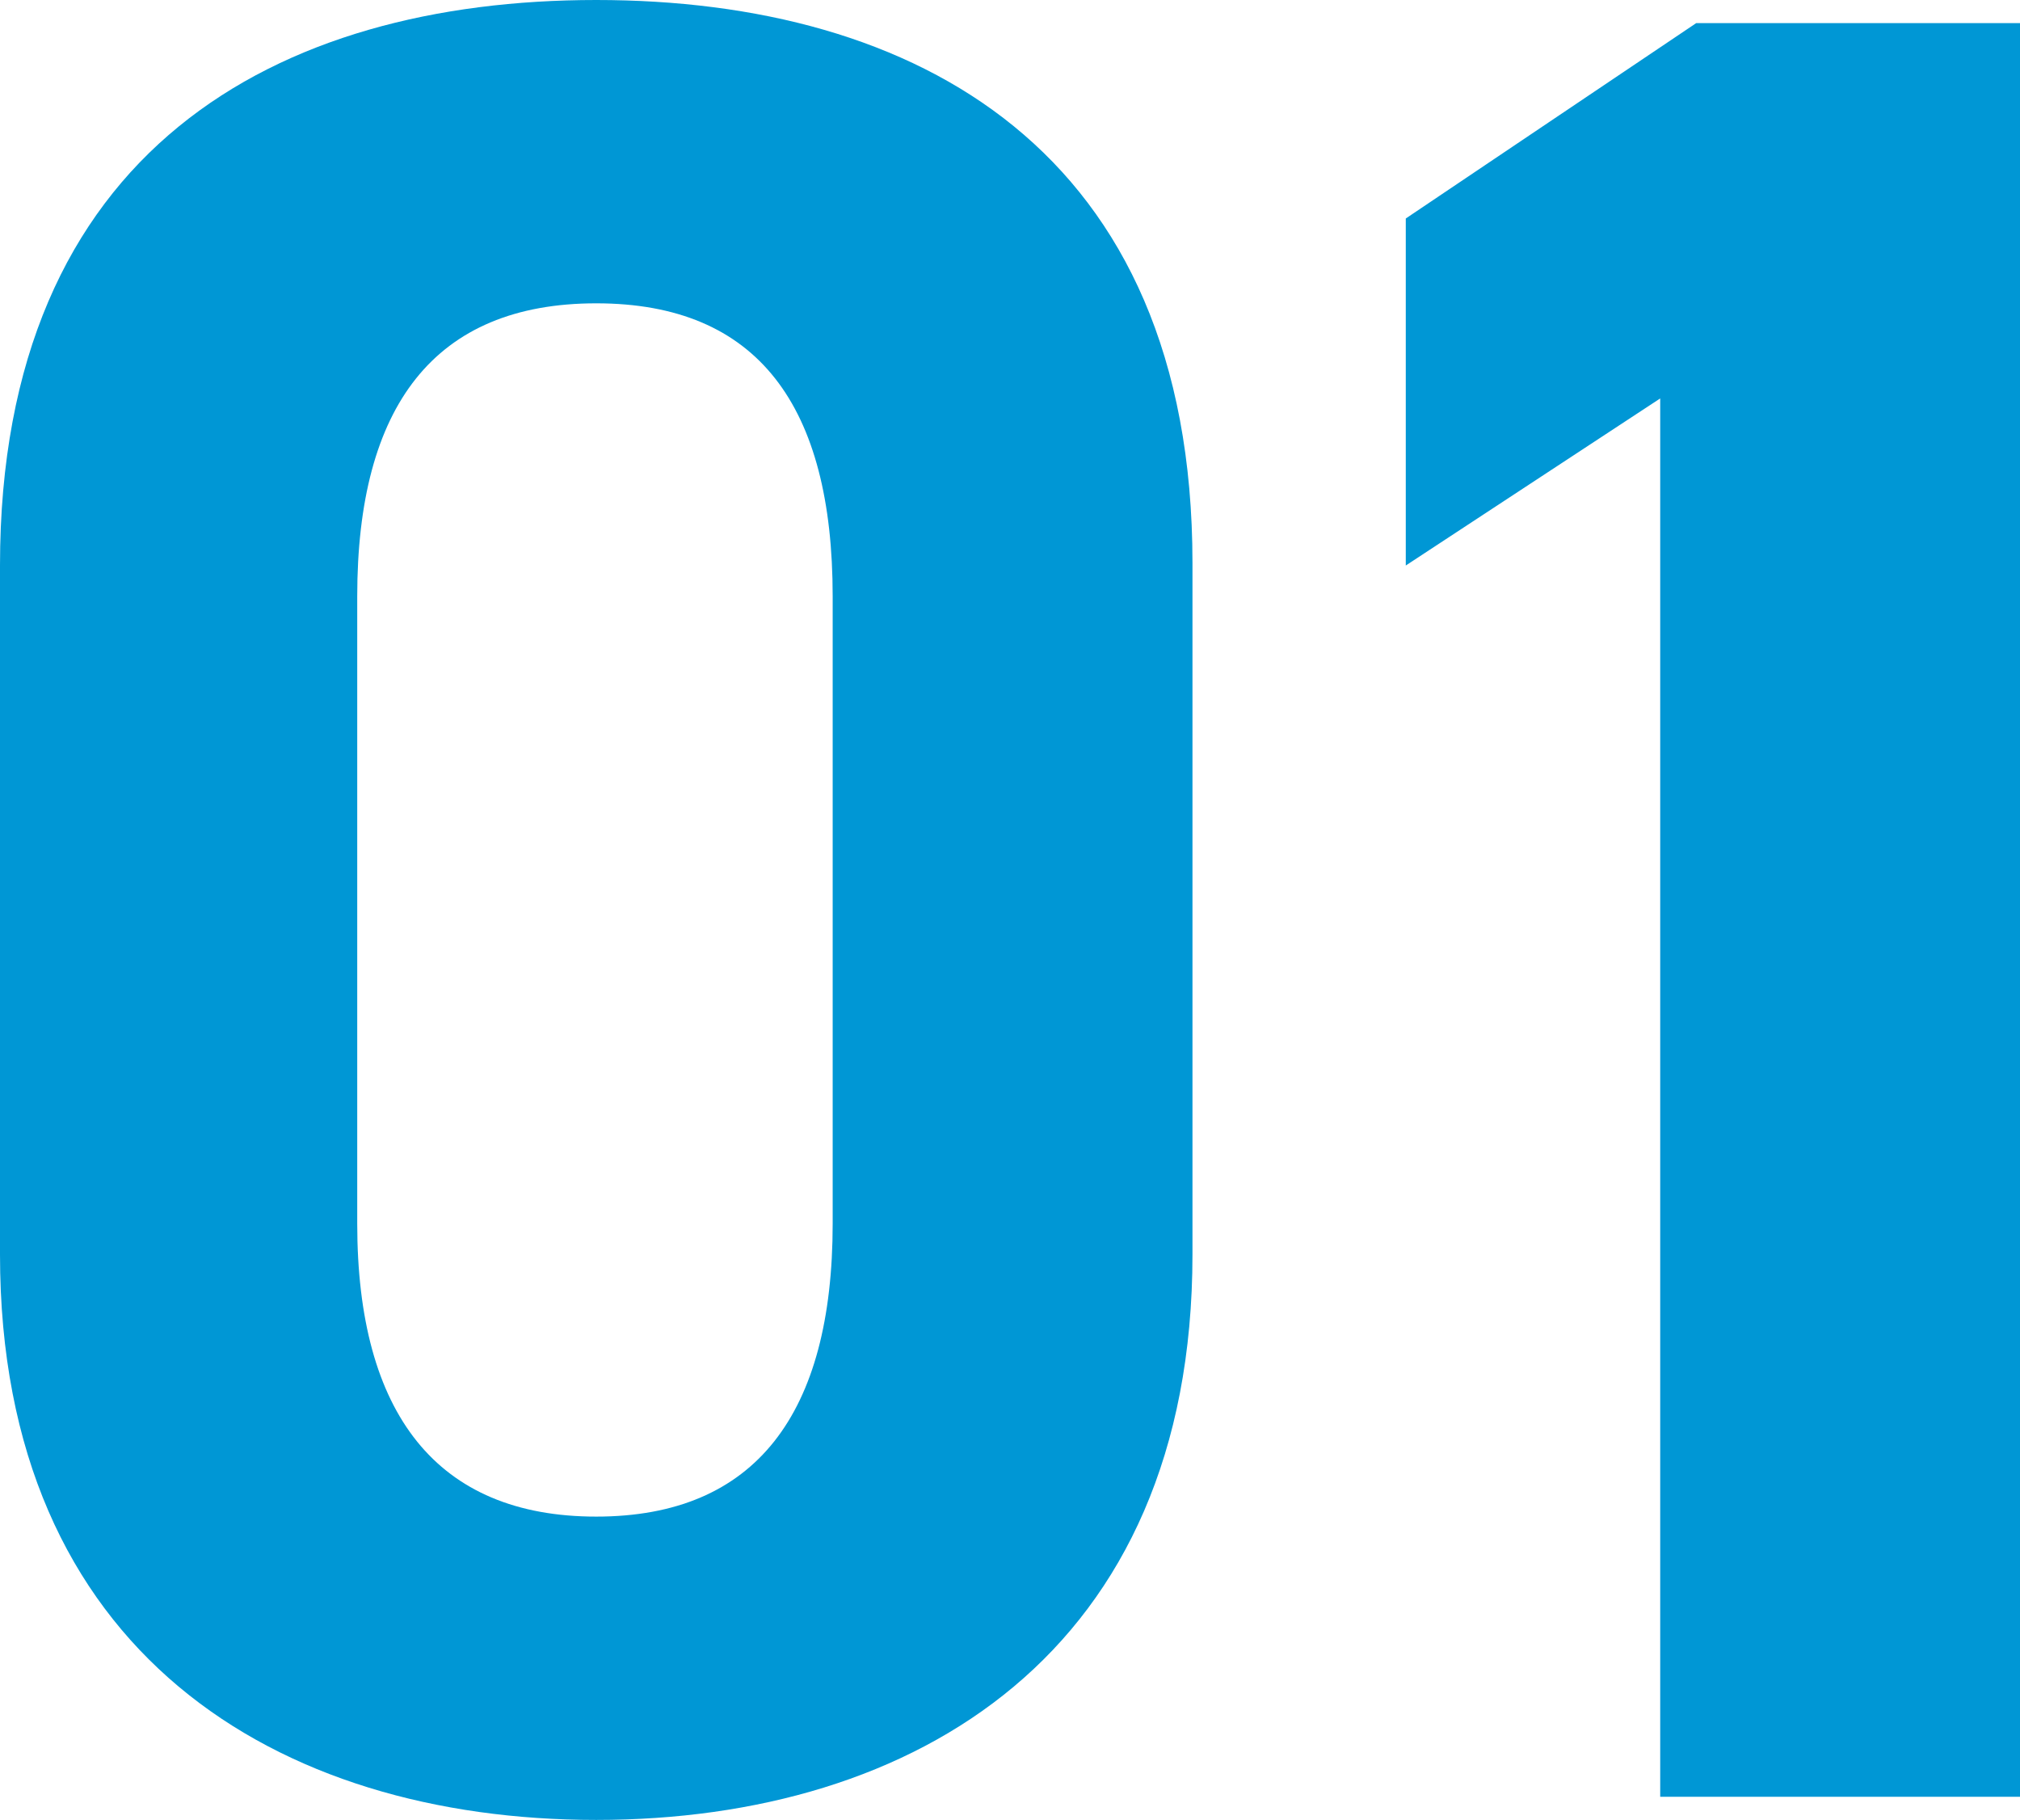 <?xml version="1.0" encoding="UTF-8"?><svg id="_レイヤー_2" xmlns="http://www.w3.org/2000/svg" viewBox="0 0 125.76 113.28"><defs><style>.cls-1{fill:#0097d5;}</style></defs><g id="_レイヤー_1-2"><path id="_パス_438" class="cls-1" d="m74.24,35.04C74.24,9.28,56.96,0,37.12,0S0,9.28,0,35.2v42.88c0,24.8,17.28,35.2,37.12,35.2s37.12-10.4,37.12-35.2v-43.04Zm-22.4,2.08v39.04c0,11.84-4.8,18.24-14.72,18.24s-14.88-6.4-14.88-18.24v-39.04c0-11.84,4.8-18.24,14.88-18.24s14.72,6.4,14.72,18.24ZM125.76,1.44h-20.16l-18.08,12.16v21.6l15.84-10.4v87.04h22.4V1.44Z"/></g></svg>